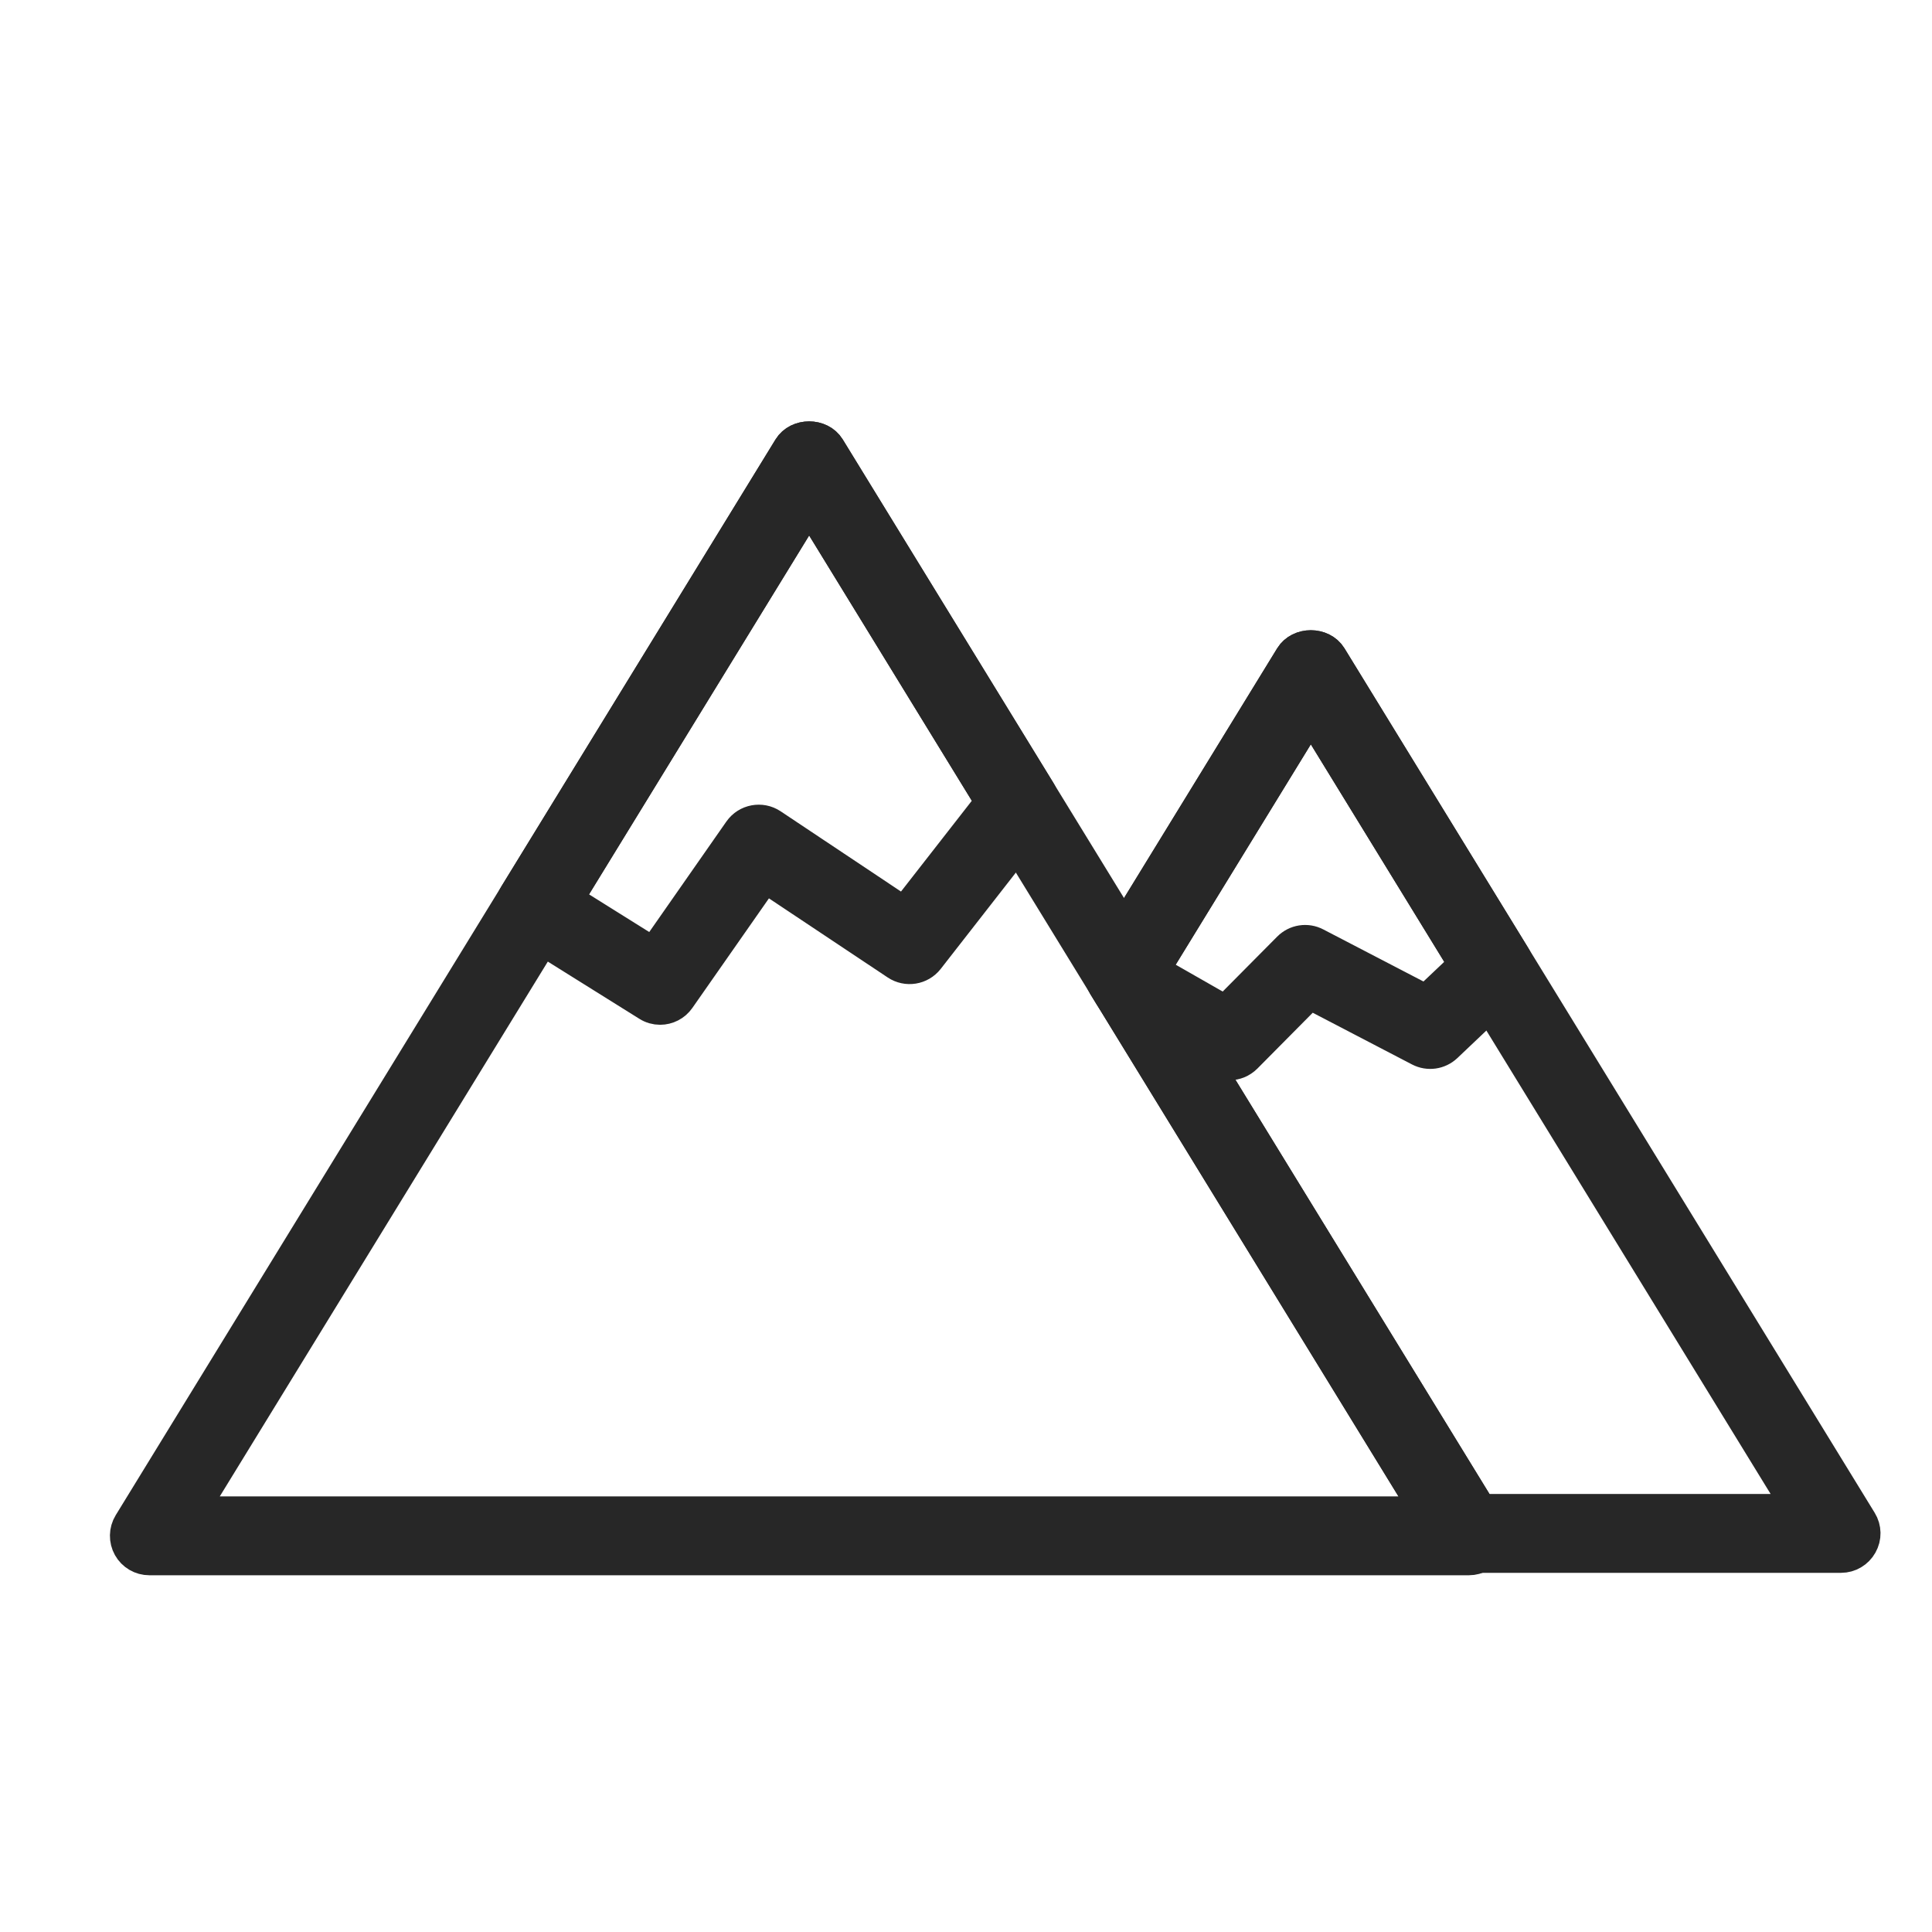<svg xmlns="http://www.w3.org/2000/svg" fill="none" viewBox="0 0 27 27" height="27" width="27">
<g clip-path="url(#clip0_454_4657)">
<path stroke-width="0.455" stroke="#272727" fill="#272727" d="M20.528 21.787H2.087C1.97 21.787 1.862 21.724 1.805 21.622C1.748 21.52 1.75 21.394 1.811 21.294L11.032 6.261C11.15 6.069 11.466 6.069 11.584 6.261L20.804 21.294C20.865 21.394 20.867 21.52 20.81 21.622C20.753 21.724 20.645 21.787 20.528 21.787ZM2.665 21.14H19.95L11.308 7.049L2.665 21.14Z"></path>
<path stroke-width="0.455" stroke="#272727" fill="#272727" d="M9.225 14.094C9.166 14.094 9.107 14.078 9.054 14.044L7.305 12.951C7.154 12.857 7.107 12.659 7.2 12.508L11.032 6.26C11.149 6.068 11.466 6.068 11.583 6.26L14.527 11.059C14.597 11.175 14.589 11.321 14.506 11.428L12.967 13.401C12.863 13.534 12.673 13.565 12.532 13.471L10.687 12.242L9.49 13.955C9.428 14.045 9.327 14.094 9.225 14.094ZM7.92 12.572L9.136 13.333L10.338 11.611C10.439 11.467 10.637 11.43 10.783 11.527L12.641 12.766L13.858 11.206L11.308 7.048L7.92 12.572Z"></path>
<path stroke-width="0.455" stroke="#272727" fill="#272727" d="M25.73 21.753H20.508C20.395 21.753 20.29 21.694 20.232 21.599L15.432 13.774C15.369 13.671 15.369 13.54 15.432 13.436L18.043 9.179C18.161 8.987 18.477 8.987 18.595 9.179L26.005 21.26C26.067 21.36 26.069 21.485 26.011 21.587C25.954 21.689 25.846 21.753 25.73 21.753ZM20.688 21.106H25.151L18.319 9.967L16.088 13.605L20.688 21.106Z"></path>
<path stroke-width="0.455" stroke="#272727" fill="#272727" d="M17.181 14.869C17.126 14.869 17.07 14.855 17.02 14.826L15.64 14.037C15.593 14.01 15.553 13.972 15.525 13.925L15.432 13.774C15.369 13.671 15.369 13.54 15.432 13.436L18.043 9.179C18.161 8.987 18.477 8.987 18.595 9.179L21.162 13.365C21.242 13.495 21.22 13.664 21.109 13.769L20.21 14.622C20.109 14.717 19.961 14.738 19.838 14.674L18.302 13.874L17.411 14.773C17.348 14.836 17.265 14.869 17.181 14.869ZM16.114 13.563L17.126 14.141L18.01 13.25C18.11 13.149 18.263 13.125 18.389 13.191L19.932 13.993L20.474 13.48L18.319 9.967L16.114 13.563Z"></path>
</g>
<defs>
<clipPath id="clip0_454_4657">
<rect fill="white" height="27" width="27"></rect>
</clipPath>
</defs>
</svg>
